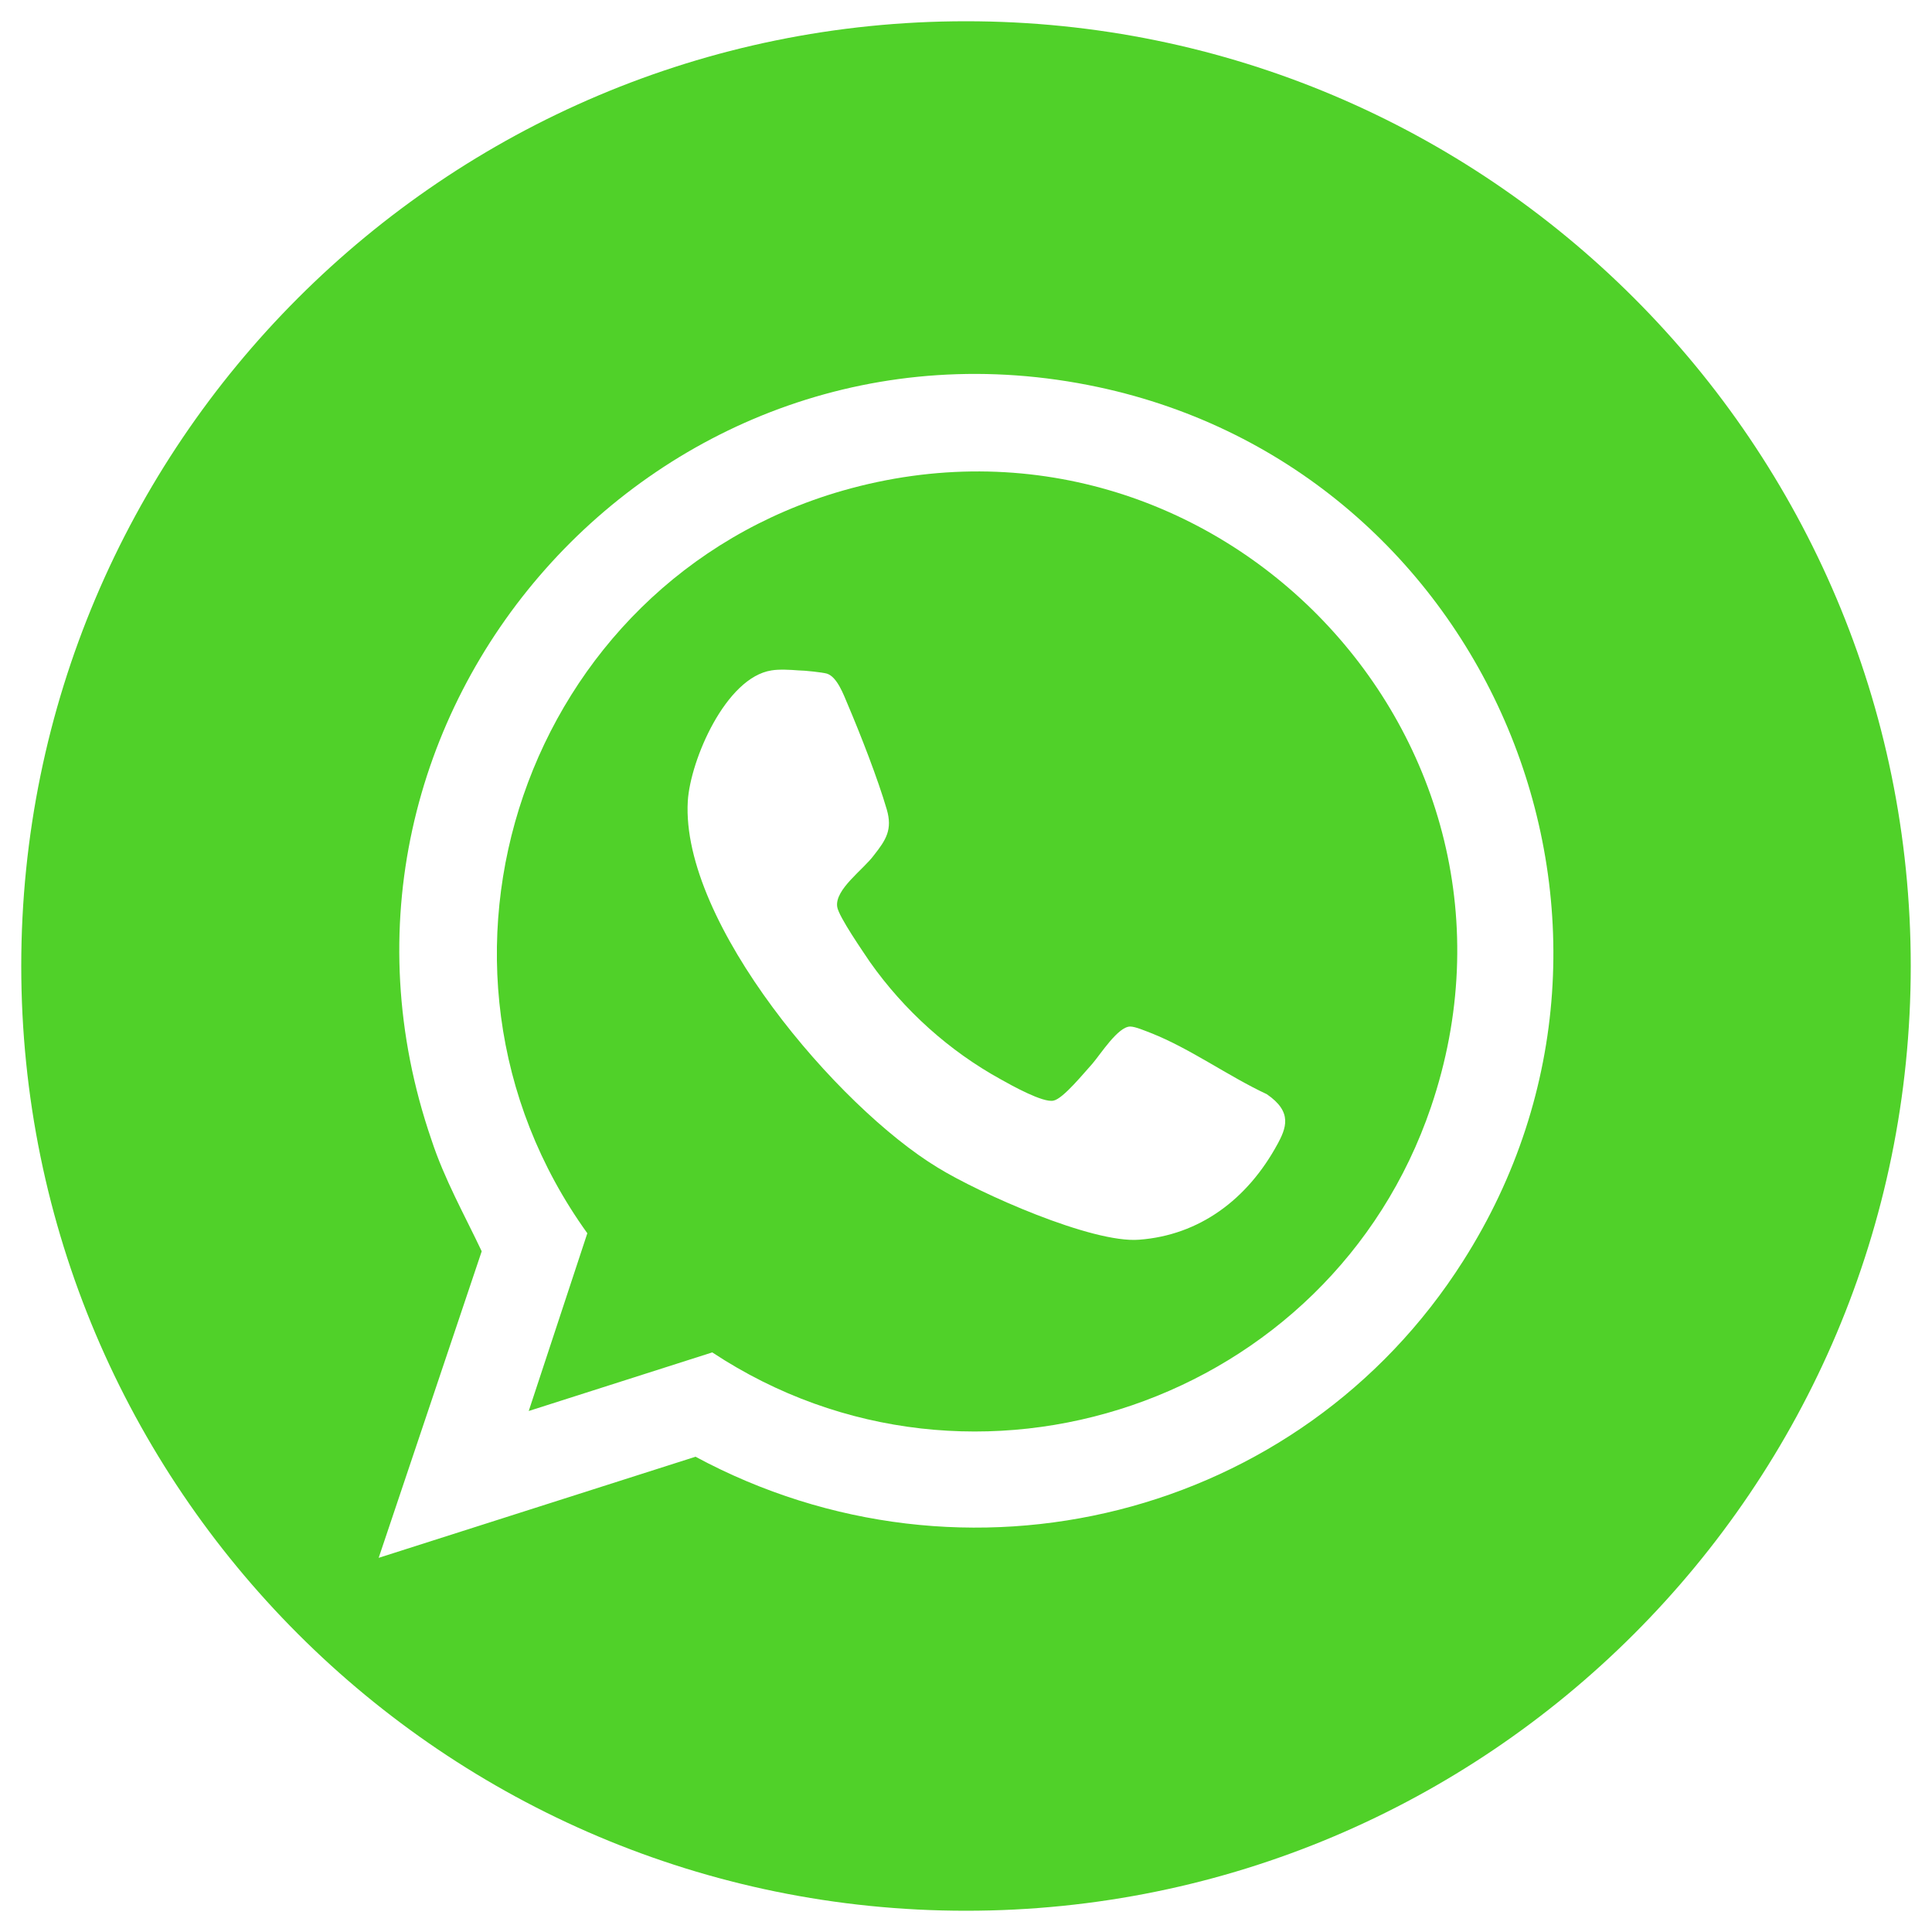 <?xml version="1.0" encoding="UTF-8"?>
<svg id="Capa_1" data-name="Capa 1" xmlns="http://www.w3.org/2000/svg" viewBox="0 0 30 30">
  <defs>
    <style>
      .cls-1 {
        fill: #50d129;
      }
    </style>
  </defs>
  <path class="cls-1" d="M13.08,7.62c-4.93,1.42-6.96,7.36-3.96,11.53l-.91,2.76,2.85-.91c4.06,2.68,9.6.78,11.16-3.81,1.94-5.71-3.35-11.23-9.14-9.57ZM19.84,17.76c-.47.87-1.22,1.42-2.15,1.49-.73.06-2.48-.72-3.13-1.12-1.55-.94-3.99-3.8-3.88-5.69.04-.64.59-1.92,1.3-2.03.12-.02.29-.01.42,0,.09,0,.37.03.44.05.16.05.26.33.32.47.2.47.47,1.16.61,1.64.09.31-.01.47-.2.71-.16.22-.61.53-.57.8.02.15.41.71.51.86.53.75,1.23,1.38,2.03,1.82.16.09.66.37.82.33.15-.03.48-.44.6-.57.13-.15.4-.58.59-.58.08,0,.24.07.32.1.61.24,1.2.67,1.8.95.41.28.3.53.16.79Z"/>
  <path class="cls-1" d="M15,.33C6.9.33.33,6.9.33,15s6.57,14.67,14.67,14.67,14.67-6.57,14.67-14.67S23.1.33,15,.33ZM22.72,19.58c-2.54,4-7.74,5.29-11.92,3.04l-4.92,1.57,1.6-4.76c-.27-.57-.58-1.12-.78-1.73-2.27-6.6,3.54-13.14,10.35-11.69,6.06,1.29,9.02,8.31,5.67,13.57Z"/>
</svg>